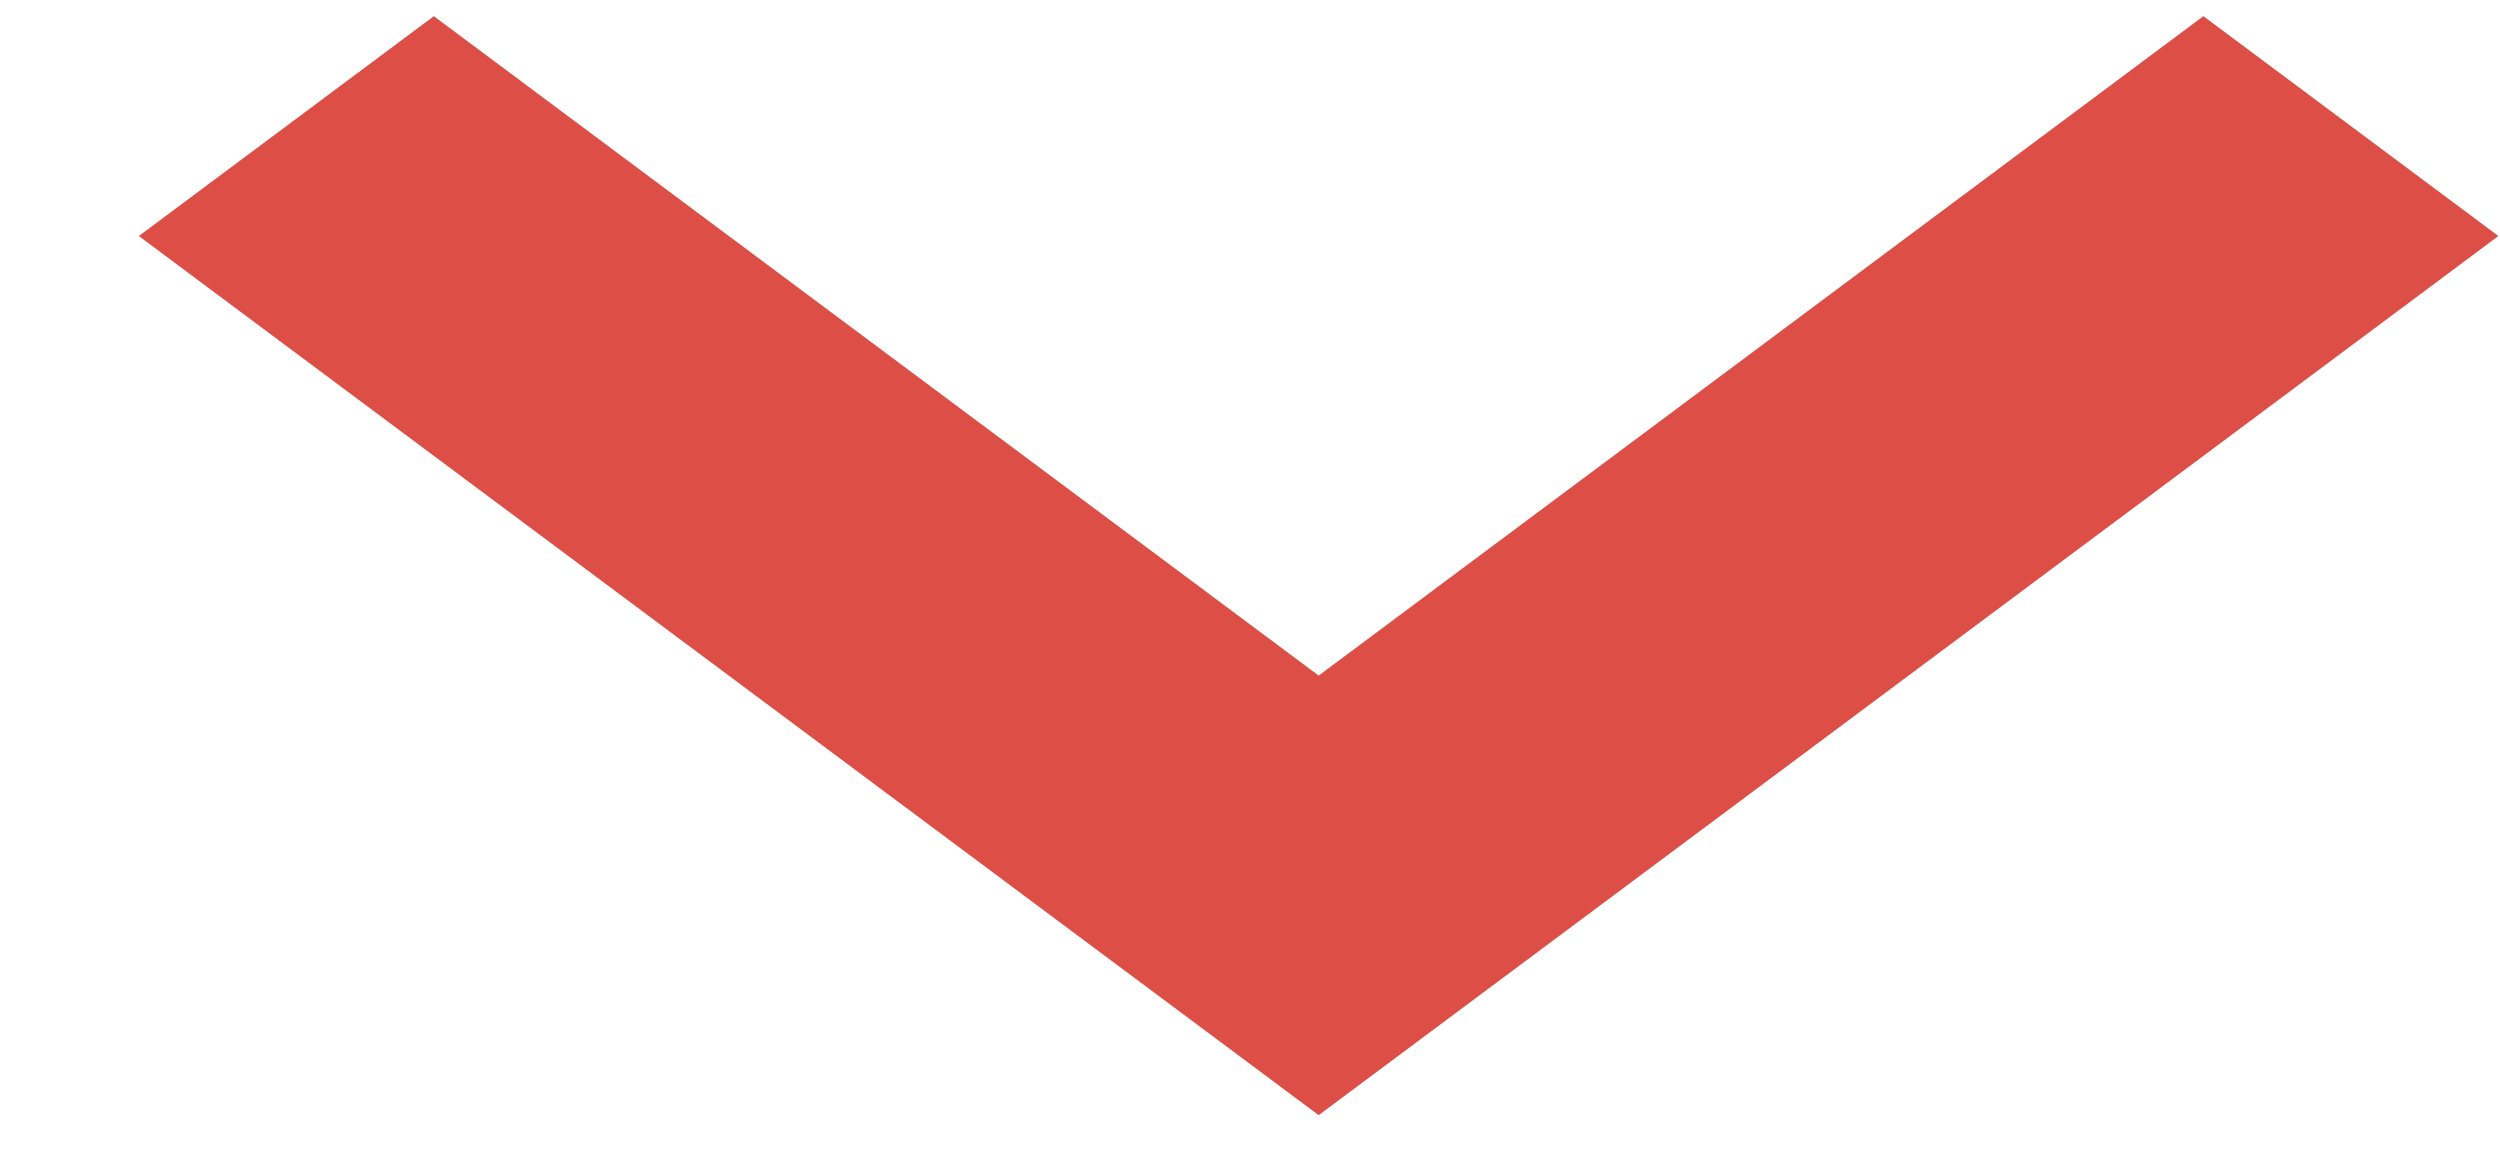 <svg width="17" height="8" viewBox="0 0 17 8" fill="none" xmlns="http://www.w3.org/2000/svg">
<path fill-rule="evenodd" clip-rule="evenodd" d="M2.95 0.11L8.967 4.594L14.983 0.11L16.989 1.605L8.967 7.583L0.944 1.605L2.95 0.11Z" fill="#DD4E47"/>
</svg>
